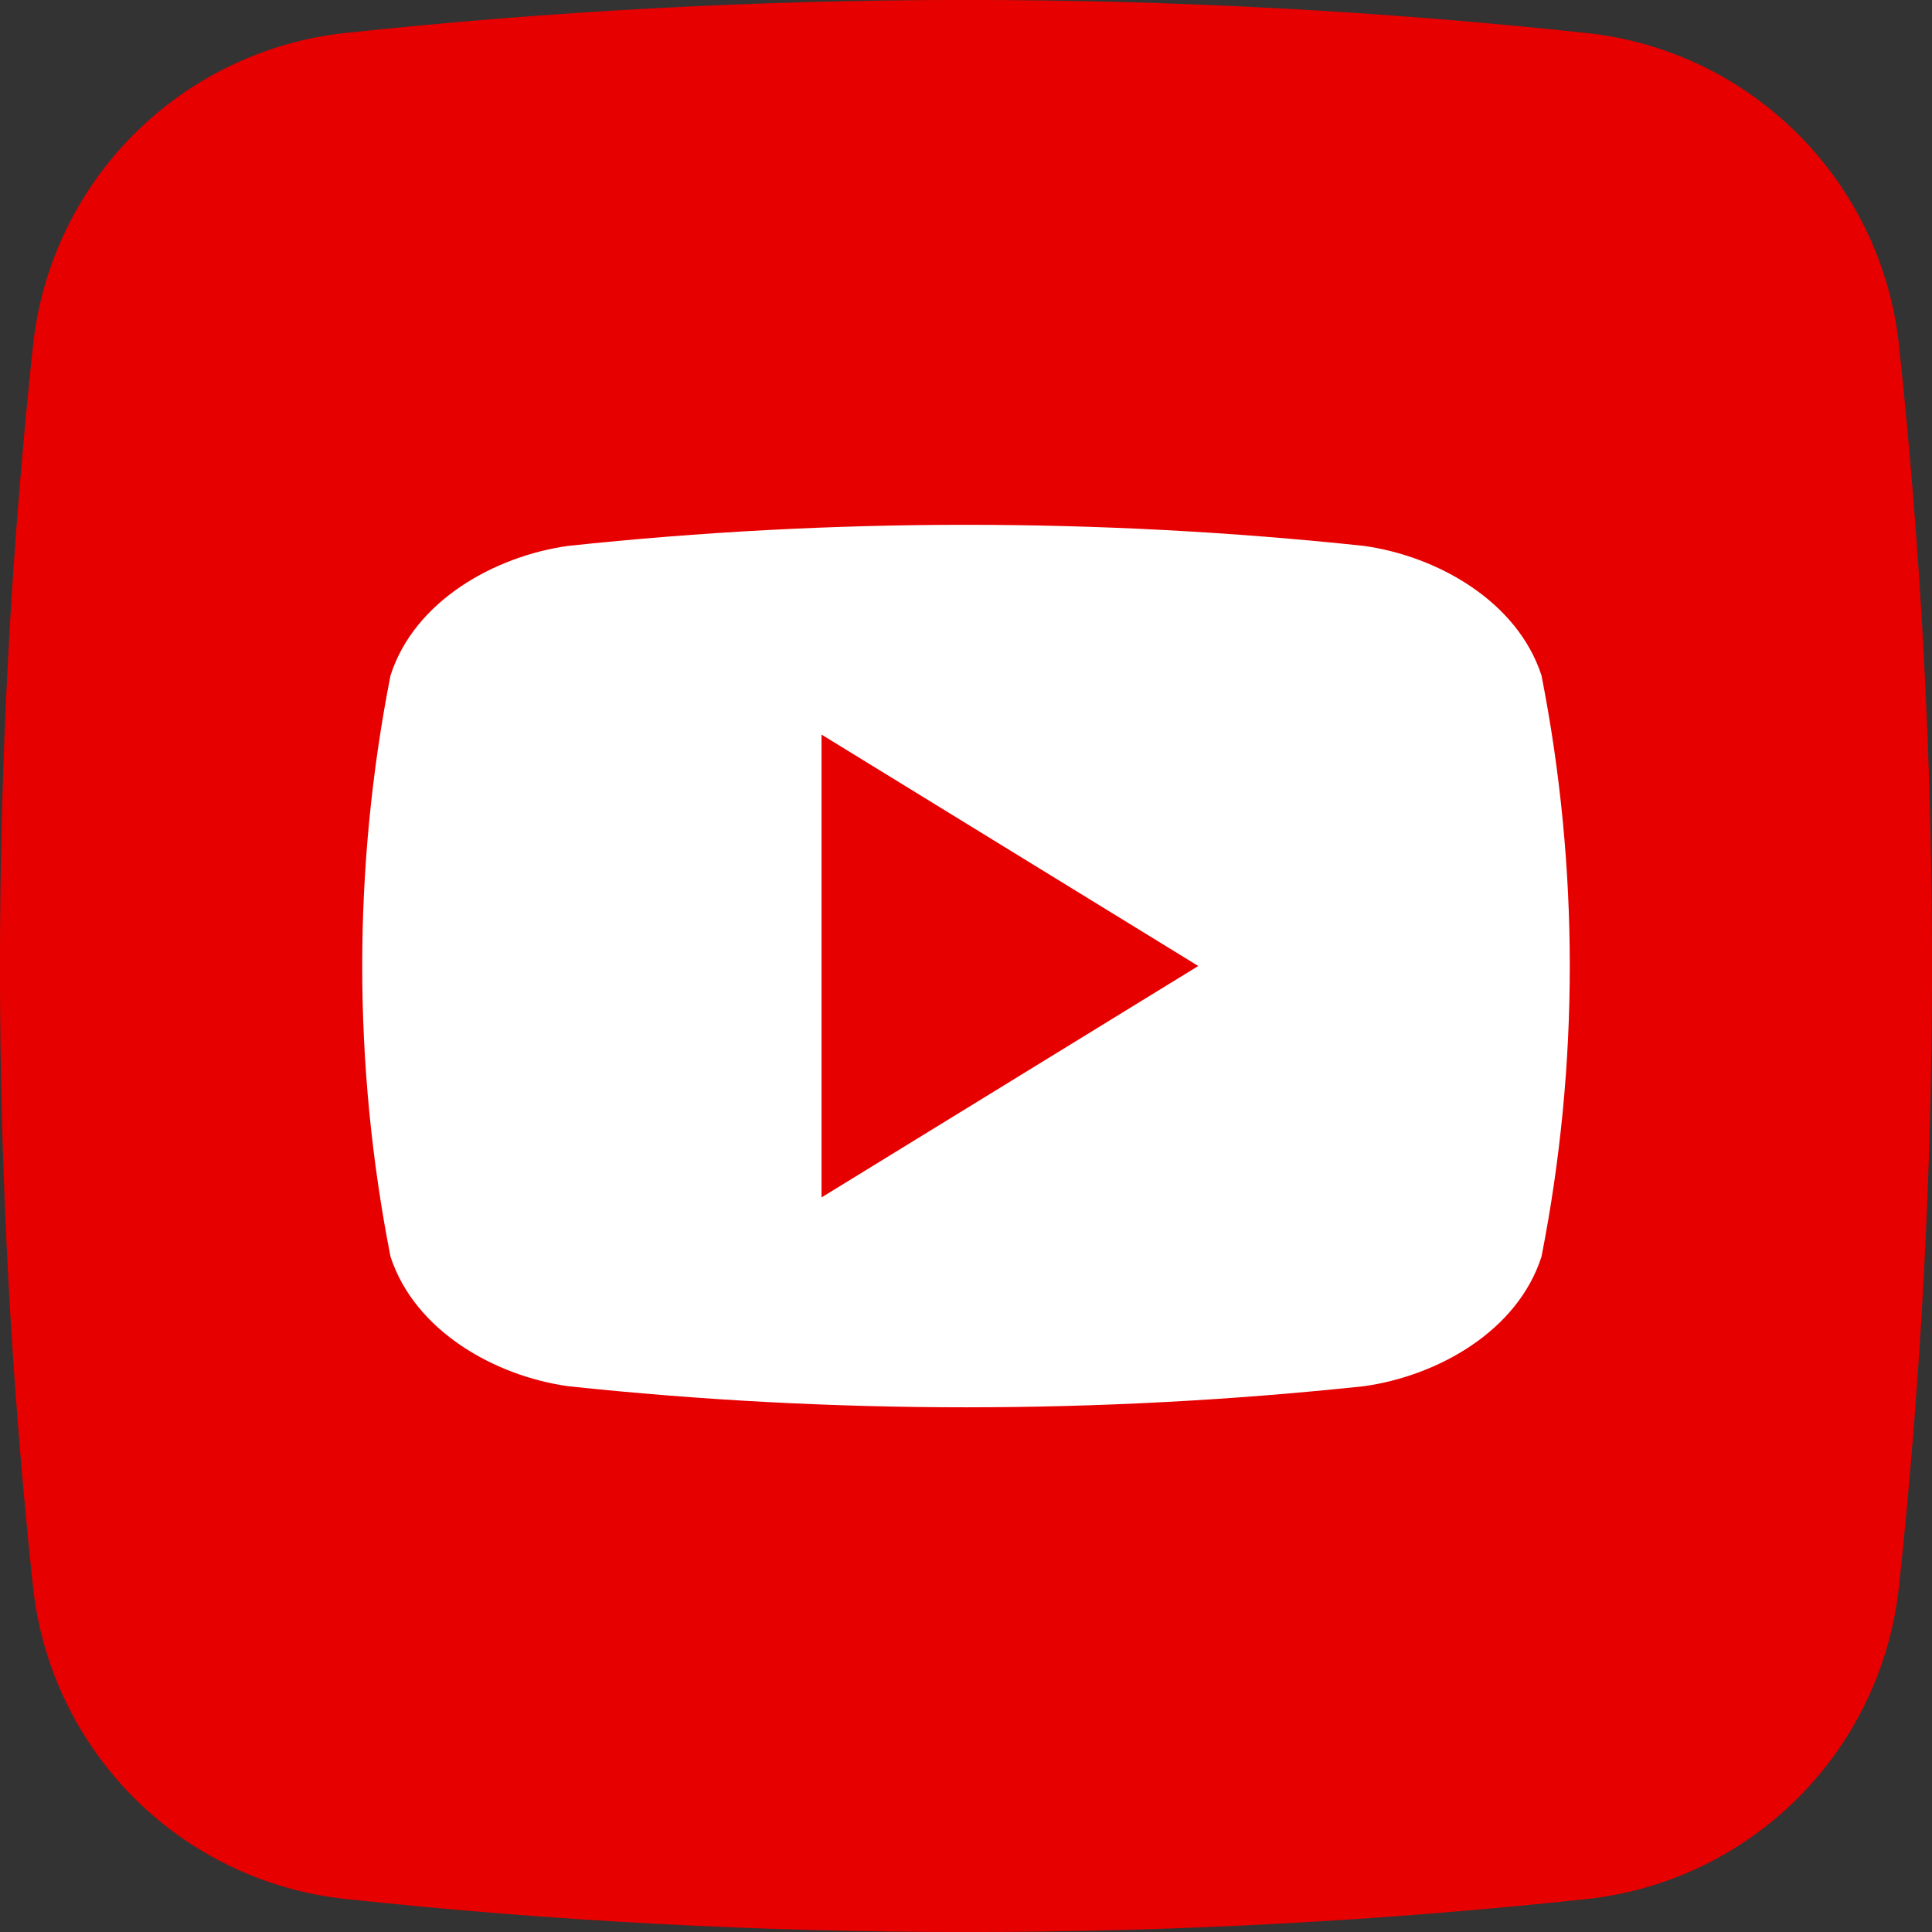 <?xml version="1.0" encoding="UTF-8"?> <svg xmlns="http://www.w3.org/2000/svg" width="36" height="36" viewBox="0 0 36 36" fill="none"><rect x="0" y="0" width="36" height="36" fill="#333333" stroke="none"/><g clip-path="url(#clip0_2489_39222)"><path d="M29.561 35.386C21.878 36.206 14.13 36.206 6.447 35.386C4.955 35.229 3.563 34.565 2.501 33.505C1.44 32.445 0.773 31.053 0.614 29.561C-0.206 21.878 -0.206 14.13 0.614 6.447C0.771 4.955 1.435 3.563 2.496 2.501C3.556 1.44 4.948 0.773 6.439 0.614C14.122 -0.206 21.87 -0.206 29.553 0.614C31.045 0.771 32.438 1.435 33.499 2.496C34.561 3.556 35.227 4.948 35.386 6.439C36.206 14.122 36.206 21.87 35.386 29.553C35.229 31.045 34.565 32.438 33.505 33.499C32.445 34.561 31.053 35.227 29.561 35.386Z" fill="#E60000"></path><path d="M28.724 12.588C28.274 11.203 26.785 10.364 25.415 10.172C20.485 9.648 15.515 9.648 10.585 10.172C9.215 10.364 7.722 11.195 7.276 12.588C6.574 16.163 6.574 19.84 7.276 23.414C7.726 24.797 9.215 25.638 10.585 25.83C15.515 26.354 20.485 26.354 25.415 25.83C26.785 25.638 28.278 24.807 28.724 23.414C29.426 19.84 29.426 16.163 28.724 12.588ZM15.308 22.312V13.688L22.328 18C19.962 19.454 17.665 20.864 15.308 22.312Z" fill="white"></path></g><defs><clipPath id="clip0_2489_39222"><rect width="36" height="36" fill="white"></rect></clipPath></defs></svg> 